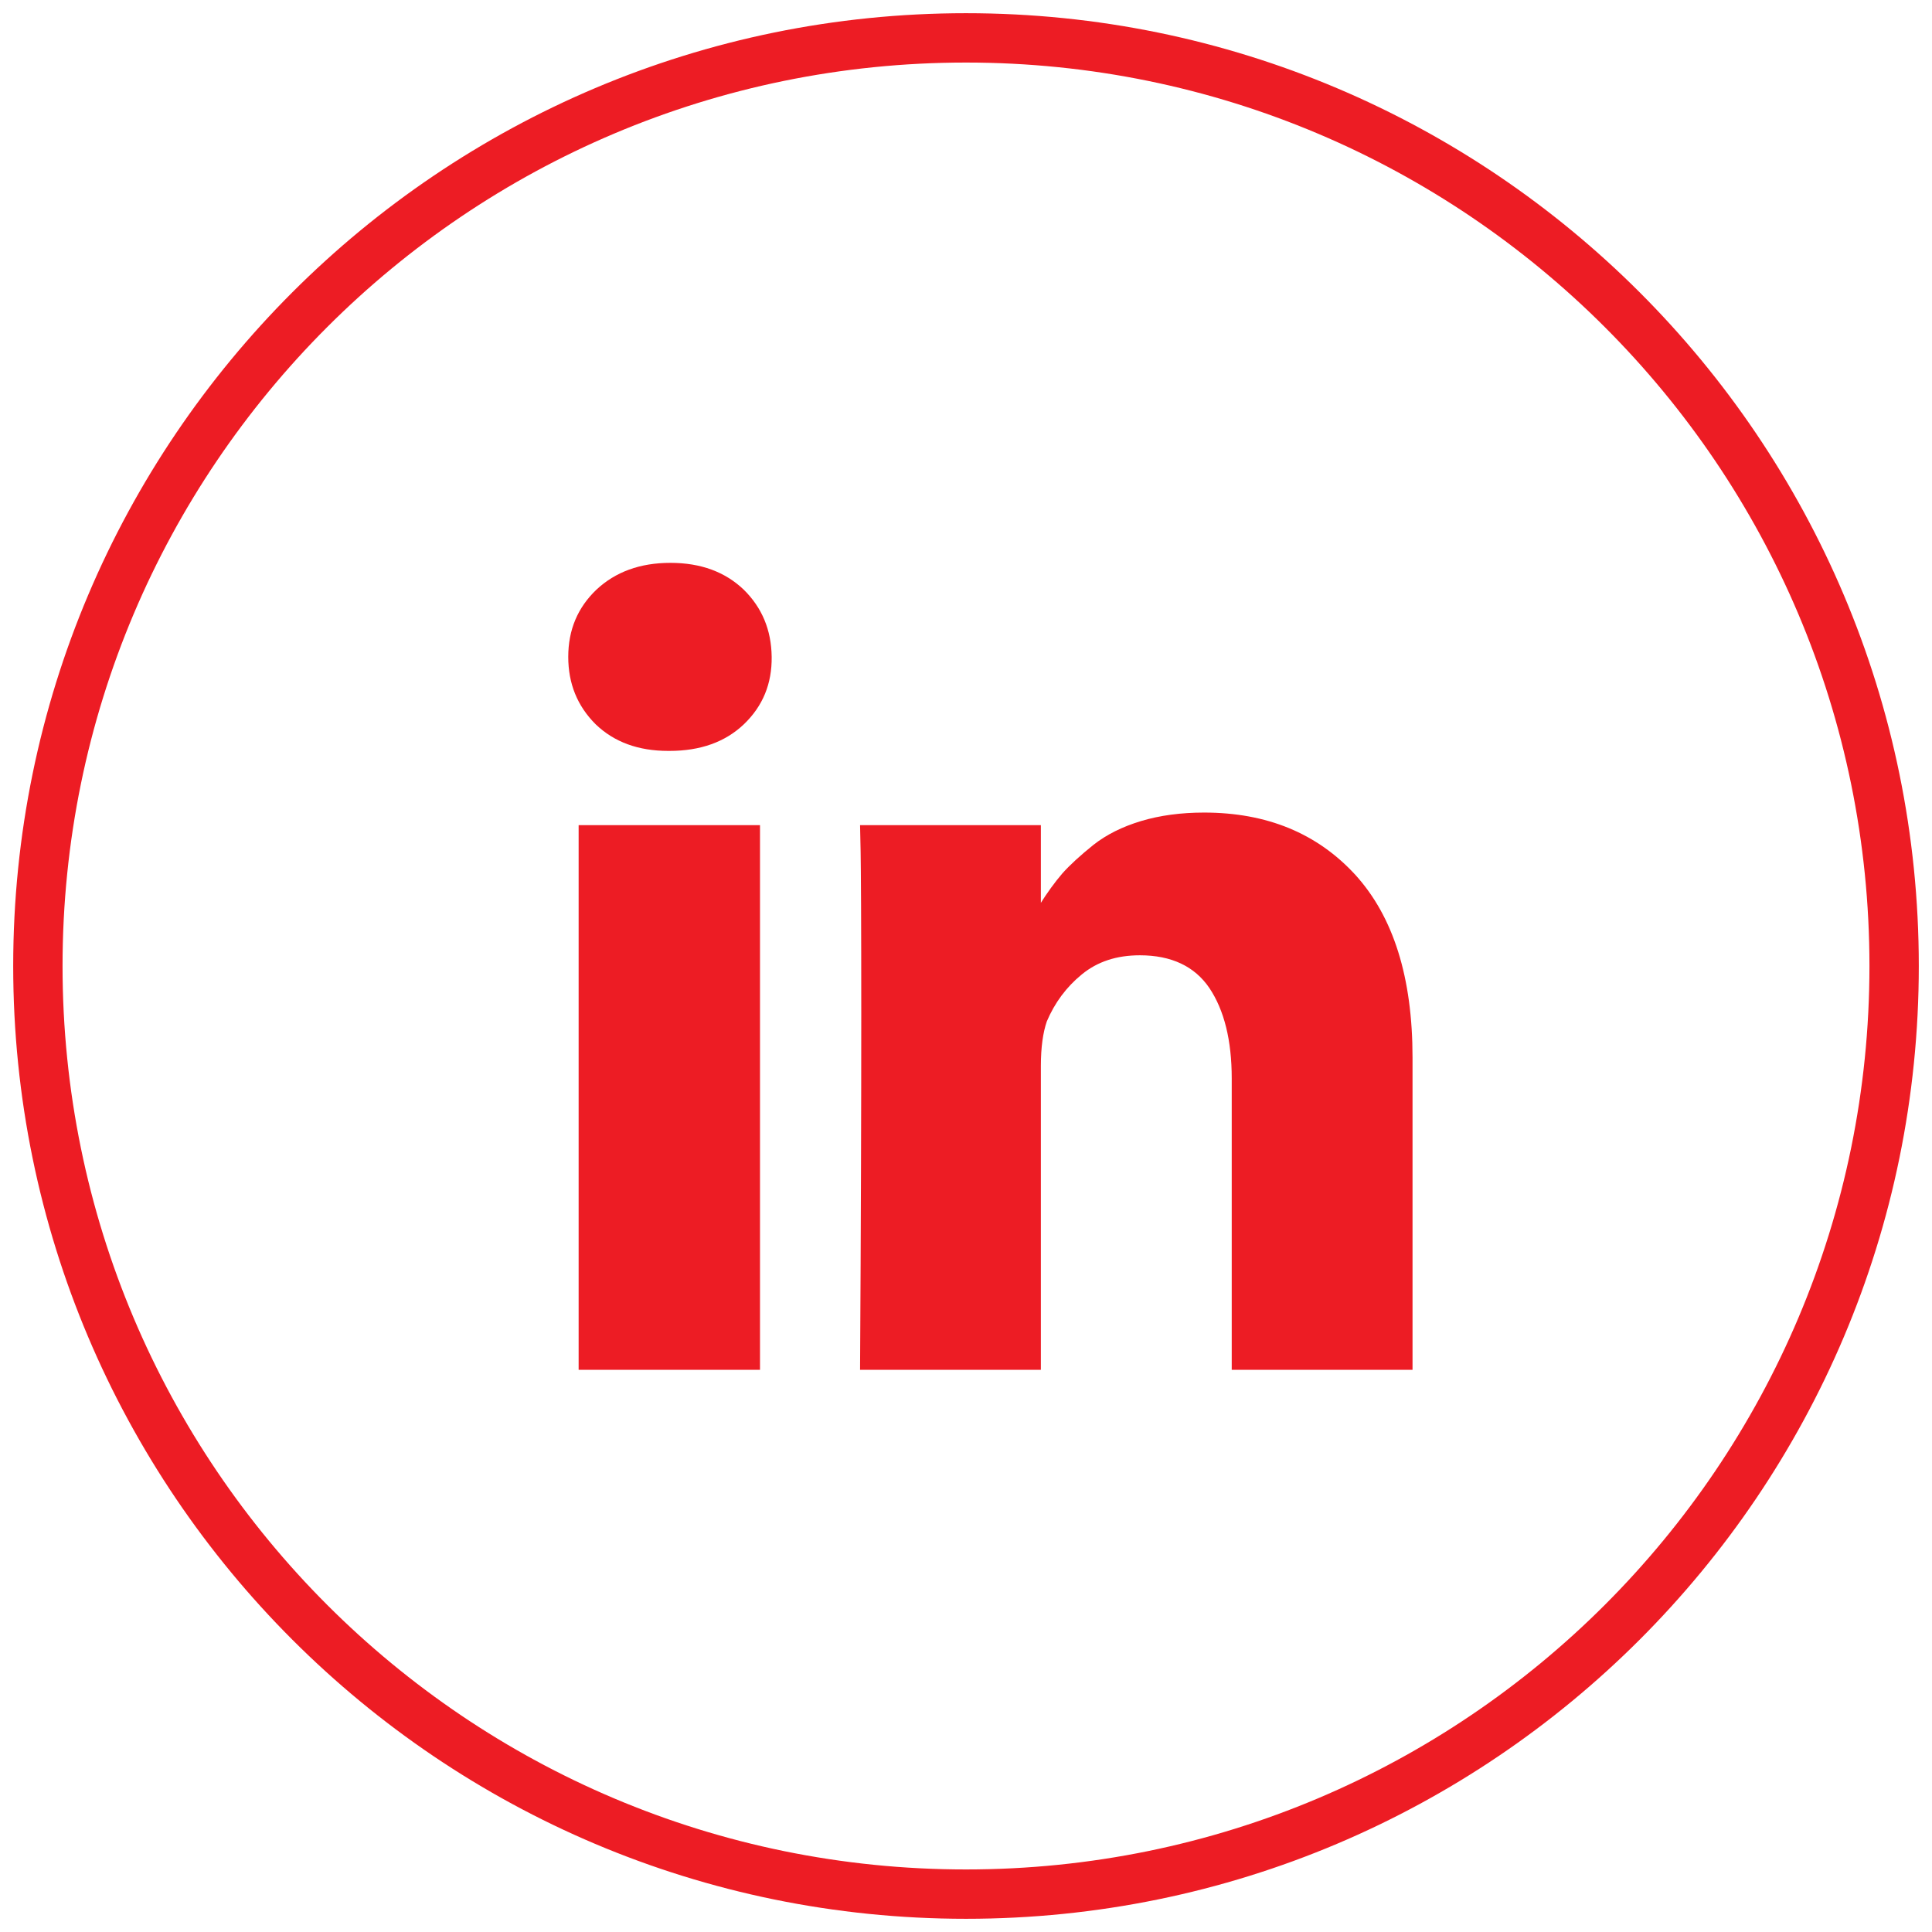 <?xml version="1.0" encoding="UTF-8"?>
<svg xmlns="http://www.w3.org/2000/svg" xmlns:xlink="http://www.w3.org/1999/xlink" width="24pt" height="24pt" viewBox="0 0 24 24" version="1.1">
<g id="surface1">
<path style=" stroke:none;fill-rule:nonzero;fill:rgb(92.941%,10.98%,14.118%);fill-opacity:1;" d="M 23.836 12 C 23.836 5.465 18.535 0.164 12 0.164 C 5.465 0.164 0.164 5.465 0.164 12 C 0.164 18.535 5.465 23.836 12 23.836 C 18.535 23.836 23.836 18.535 23.836 12 Z M 0.777 12 C 0.777 5.801 5.801 0.777 12 0.777 C 18.199 0.777 23.223 5.801 23.223 12 C 23.223 18.199 18.199 23.223 12 23.223 C 5.801 23.223 0.777 18.199 0.777 12 Z M 0.777 12 "/>
<path style=" stroke:none;fill-rule:nonzero;fill:rgb(92.941%,10.98%,14.118%);fill-opacity:1;" d="M 9.441 10.25 L 9.441 17.016 L 7.188 17.016 L 7.188 10.25 Z M 9.586 8.16 C 9.59 8.492 9.477 8.77 9.242 8.996 C 9.008 9.219 8.699 9.328 8.316 9.328 L 8.301 9.328 C 7.93 9.328 7.629 9.219 7.398 8.996 C 7.172 8.77 7.059 8.492 7.059 8.16 C 7.059 7.824 7.176 7.547 7.41 7.324 C 7.645 7.105 7.949 6.992 8.328 6.992 C 8.707 6.992 9.008 7.105 9.238 7.324 C 9.465 7.547 9.582 7.824 9.586 8.16 Z M 17.547 13.137 L 17.547 17.016 L 15.301 17.016 L 15.301 13.398 C 15.301 12.922 15.207 12.547 15.023 12.273 C 14.84 12.004 14.551 11.867 14.16 11.867 C 13.871 11.867 13.633 11.945 13.438 12.105 C 13.246 12.262 13.102 12.457 13.004 12.688 C 12.957 12.824 12.93 13.008 12.93 13.242 L 12.93 17.016 L 10.684 17.016 C 10.695 15.199 10.699 13.727 10.699 12.598 C 10.699 11.469 10.695 10.797 10.691 10.578 L 10.684 10.25 L 12.93 10.25 L 12.93 11.234 L 12.918 11.234 C 13.008 11.09 13.102 10.961 13.195 10.852 C 13.293 10.742 13.422 10.625 13.582 10.496 C 13.746 10.367 13.941 10.27 14.176 10.199 C 14.41 10.129 14.672 10.094 14.957 10.094 C 15.738 10.094 16.363 10.352 16.836 10.867 C 17.309 11.387 17.547 12.141 17.547 13.137 Z M 17.547 13.137 "/>
</g>
</svg>
